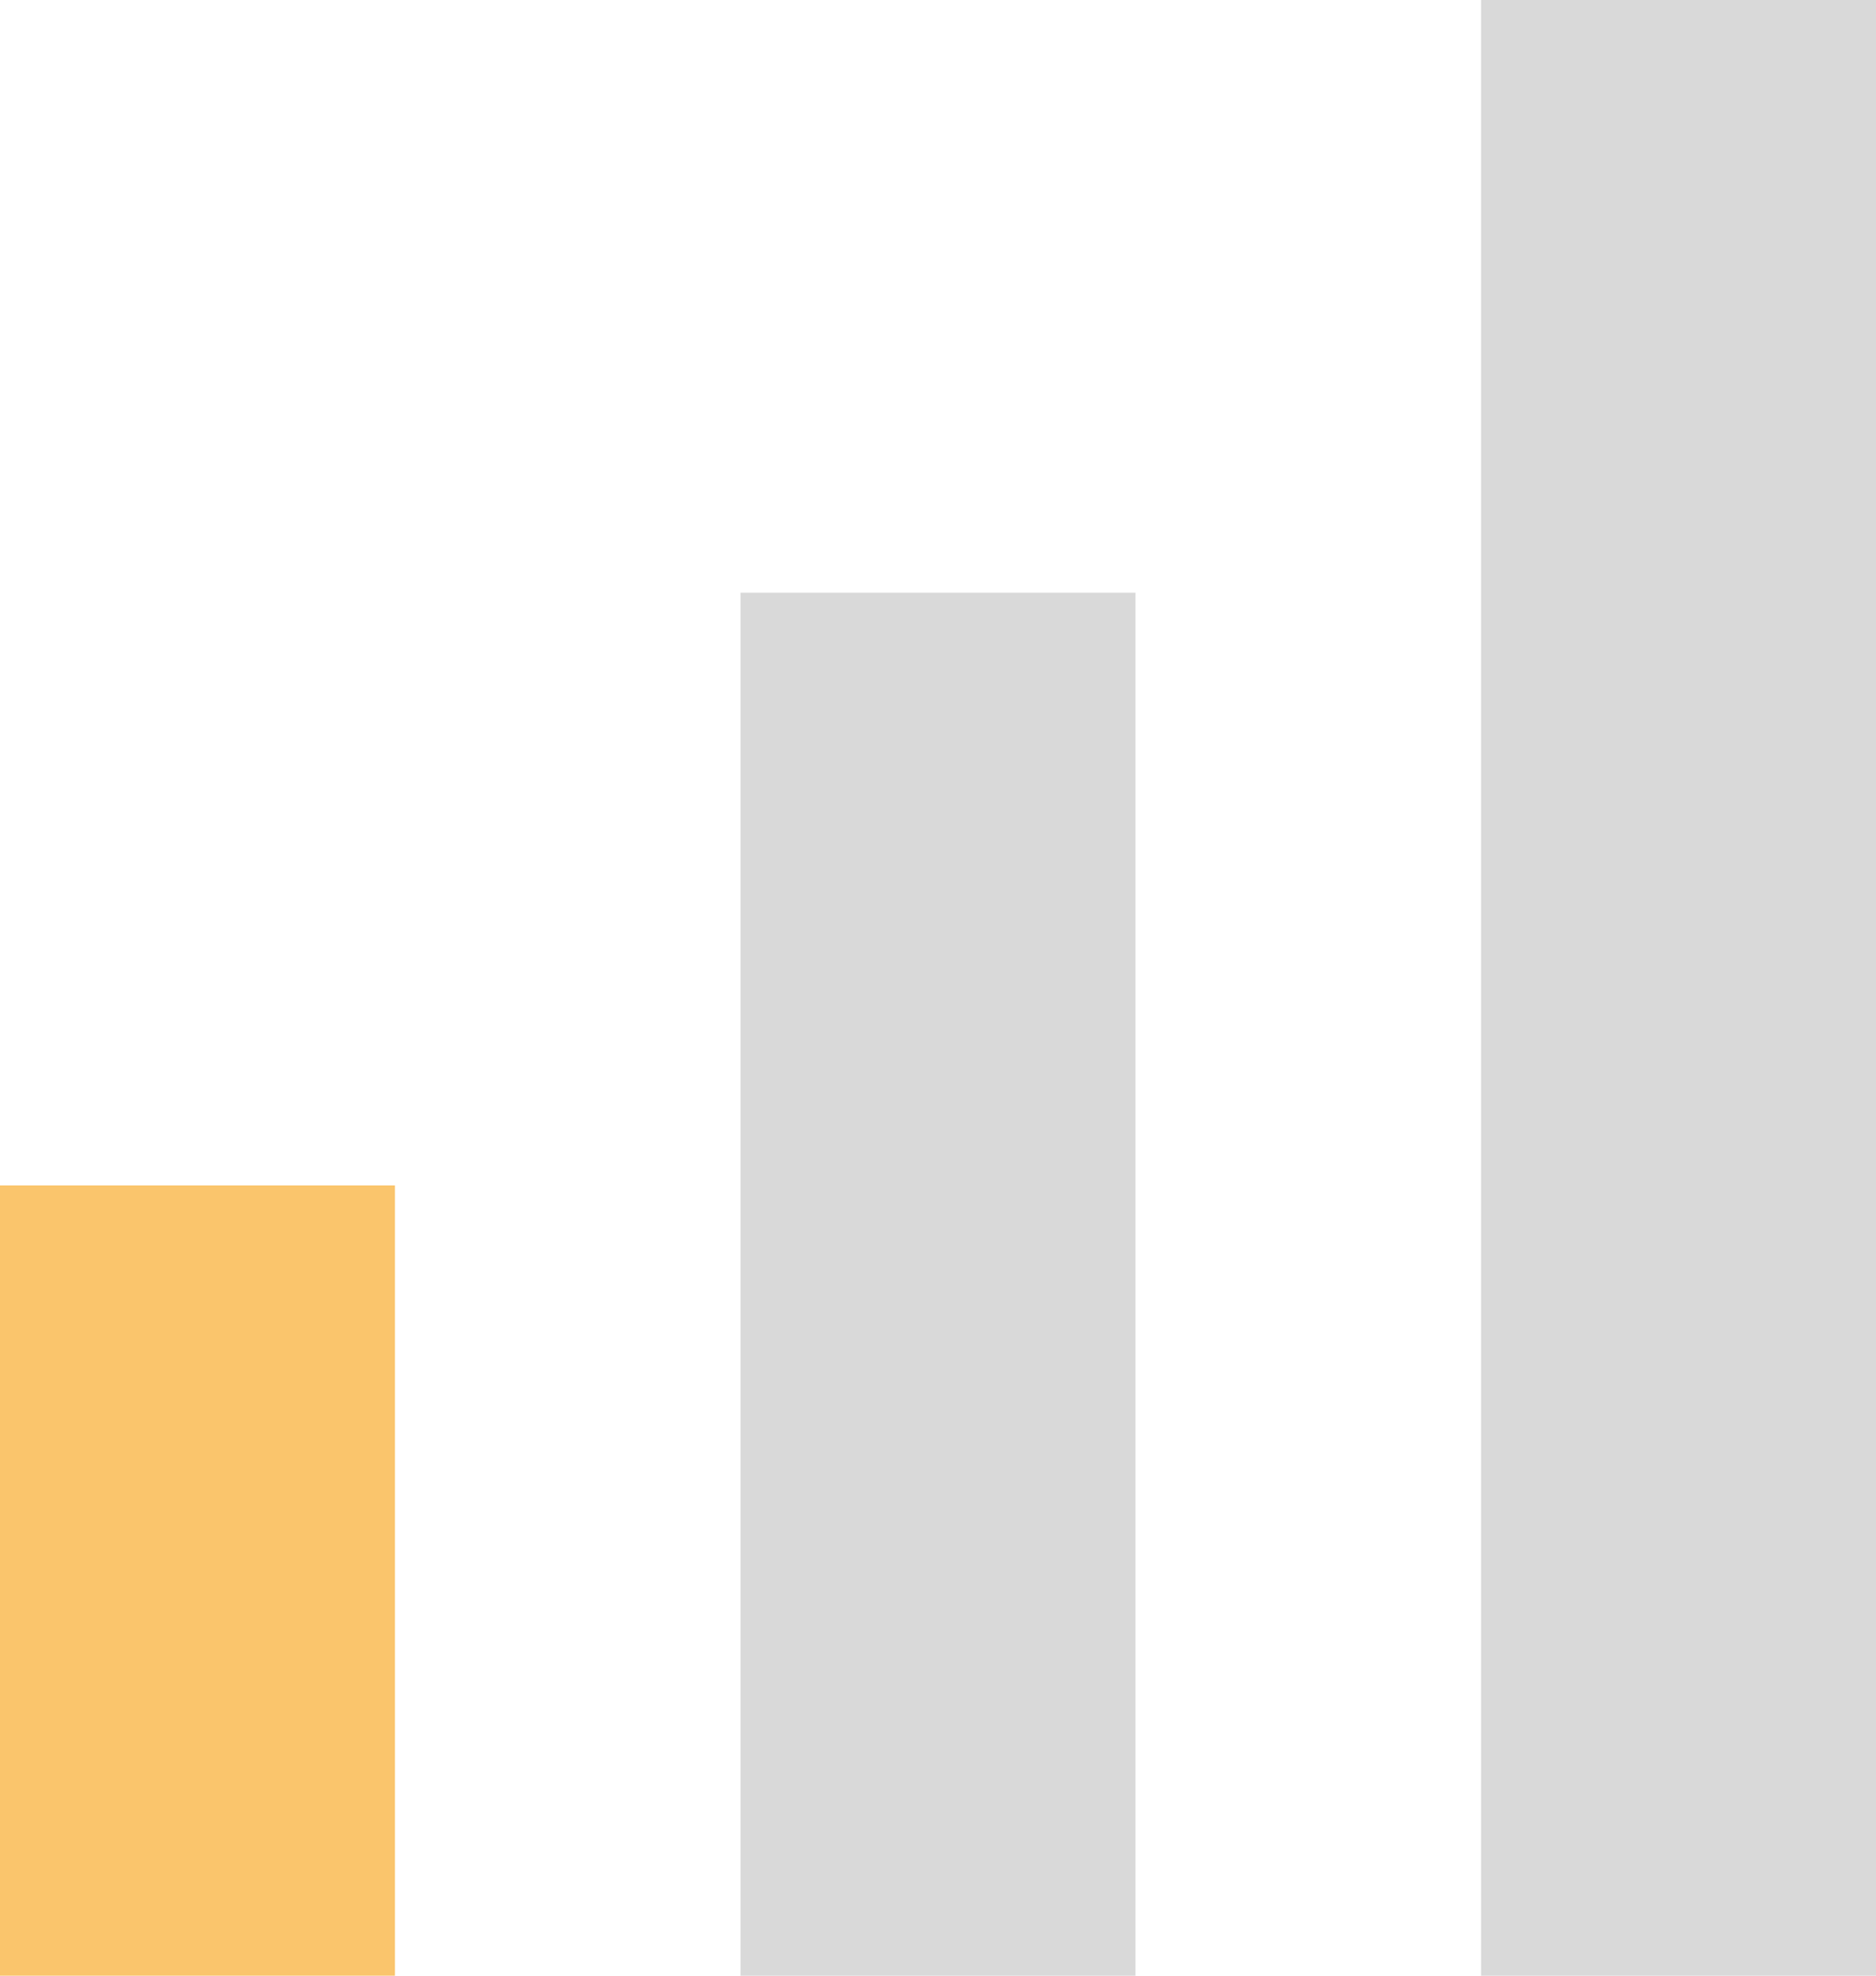 <svg width="38" height="40" viewBox="0 0 38 40" fill="none" xmlns="http://www.w3.org/2000/svg">
<g clip-path="url(#clip0_92_3463)">
<path d="M8 24H0V40H8V24Z" fill="#FAC56C"/>
<path d="M23 12H15V40H23V12Z" fill="#D9D9D9"/>
<path d="M38 0H30V40H38V0Z" fill="#D9D9D9"/>
</g>
<defs>
<clipPath id="clip0_92_3463">
<rect width="38" height="40" fill="white"/>
</clipPath>
</defs>
</svg>
